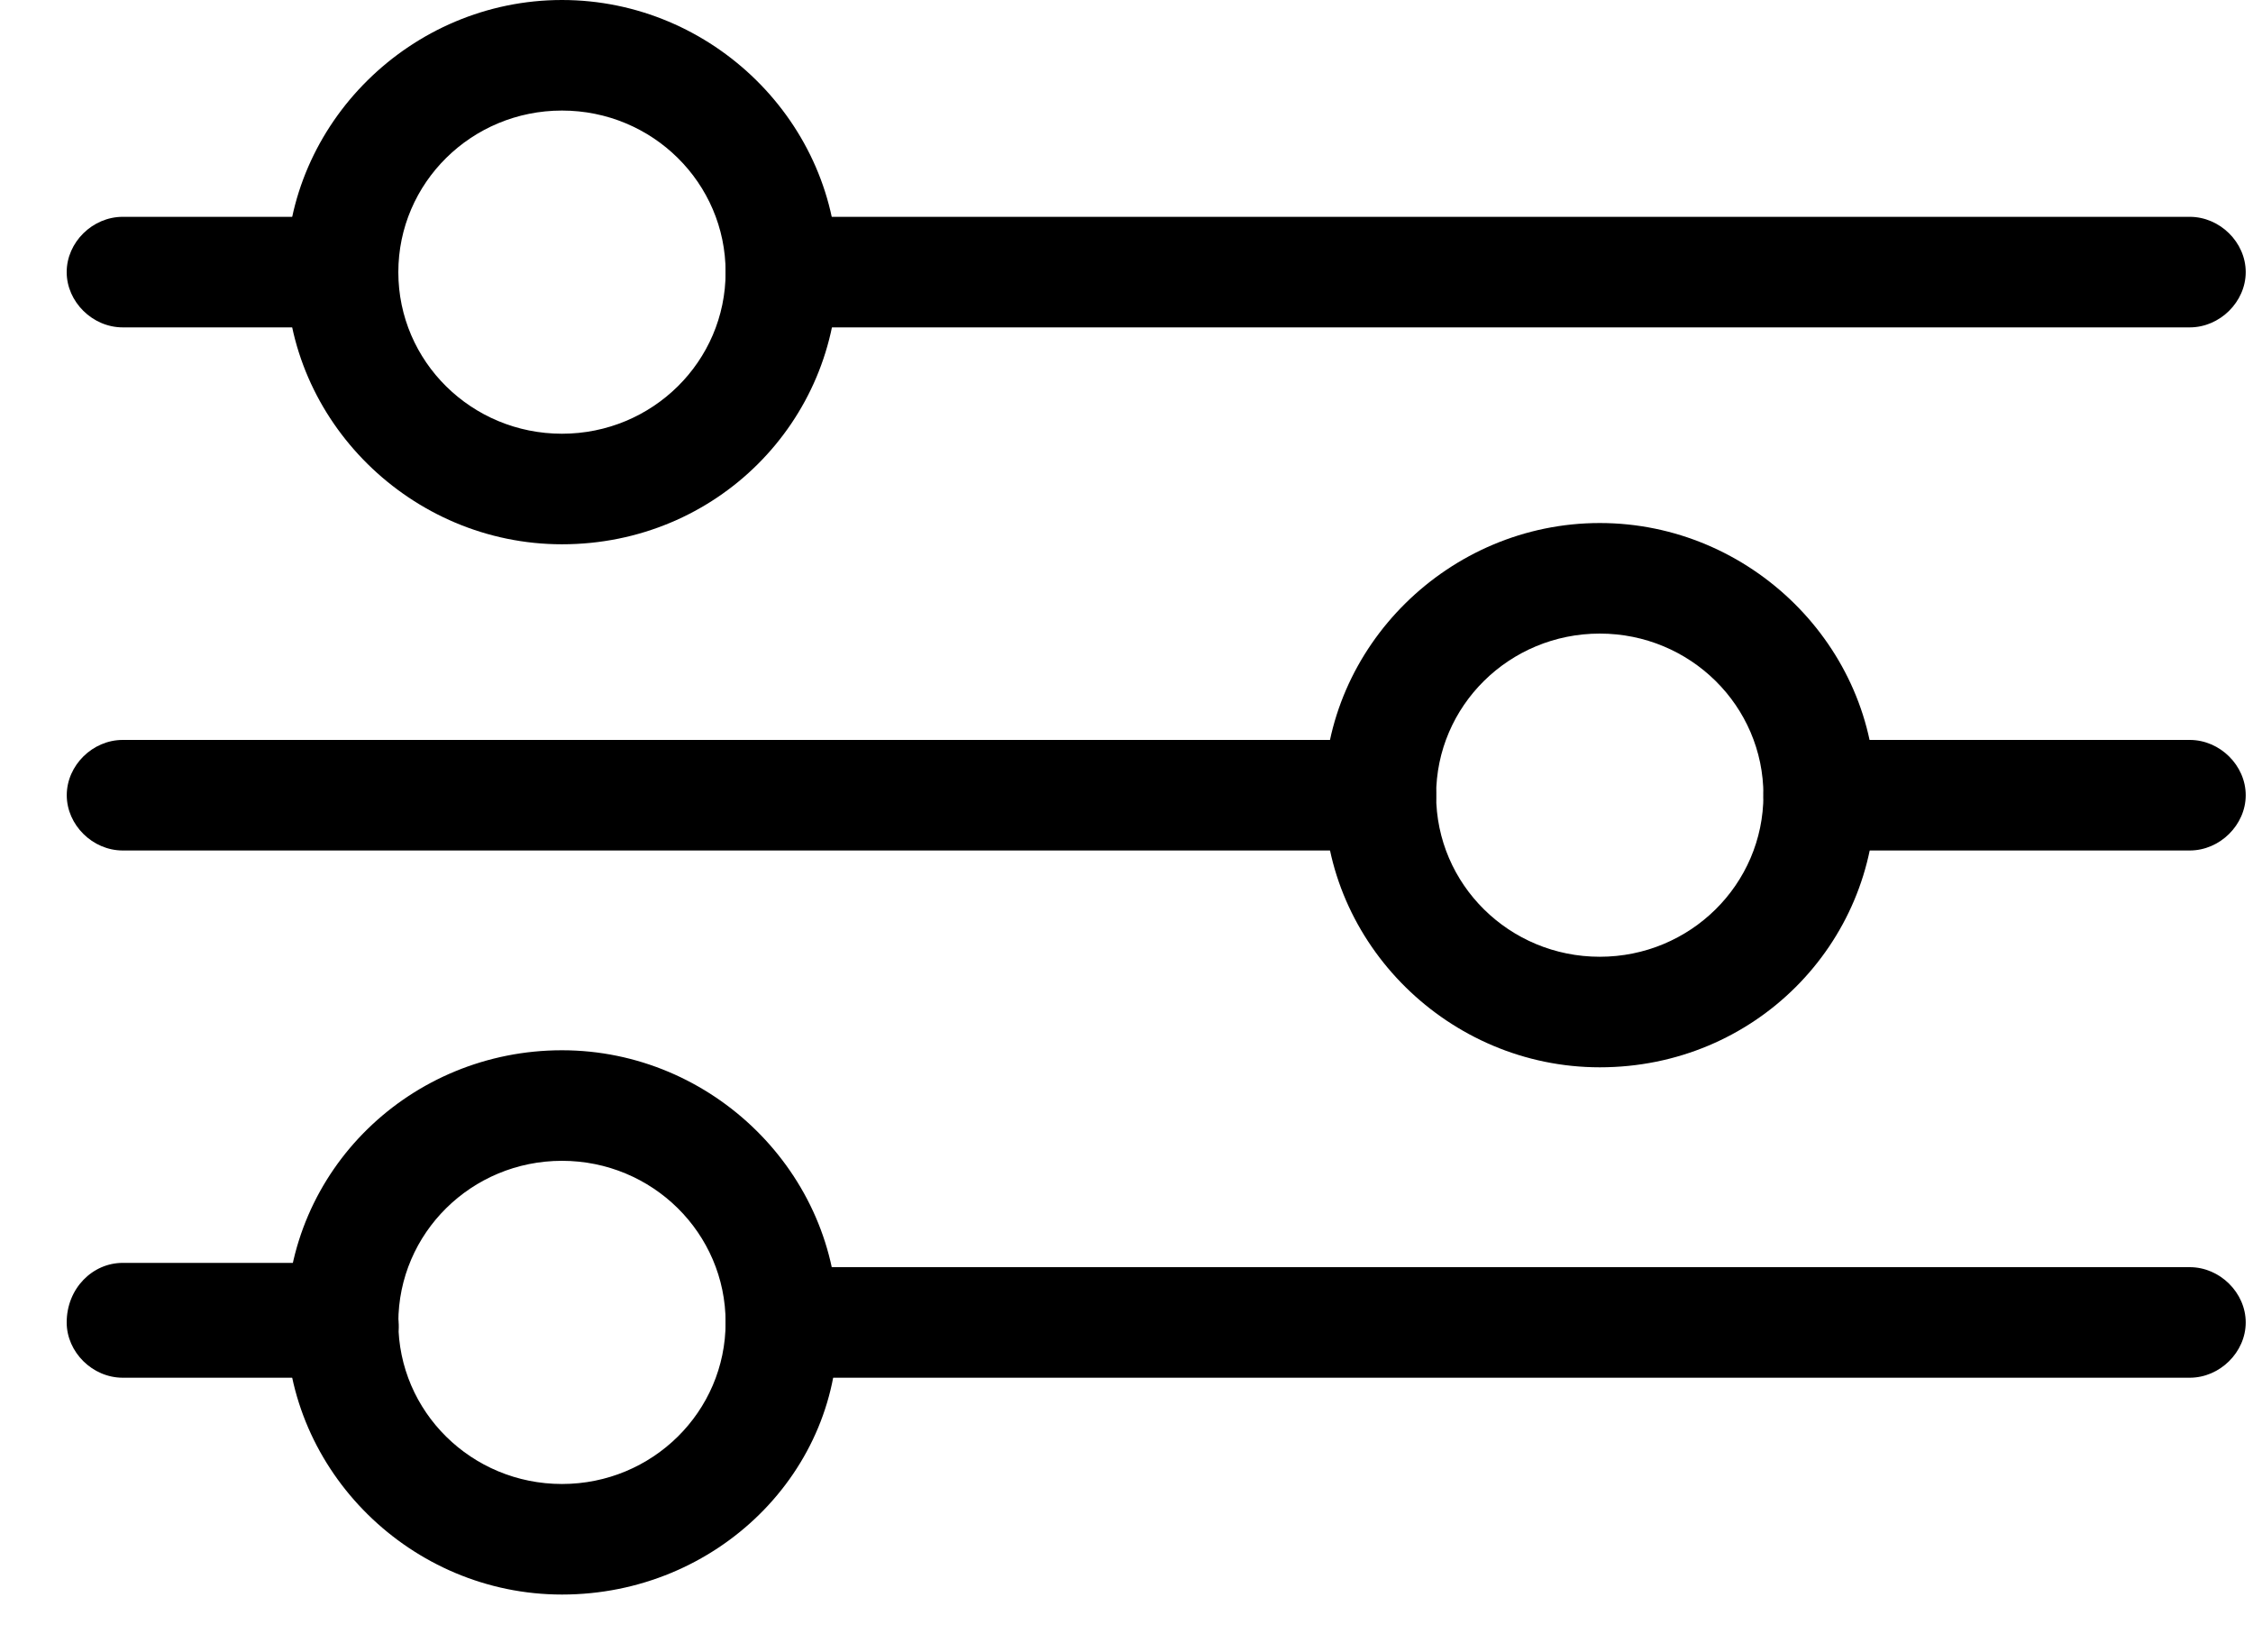 <svg width="30" height="22" viewBox="0 0 30 22" fill="none" xmlns="http://www.w3.org/2000/svg">
<path d="M29.158 4.359H10.407C10.006 4.359 9.662 4.019 9.662 3.623C9.662 3.226 10.006 2.887 10.407 2.887H29.158C29.559 2.887 29.903 3.226 29.903 3.623C29.903 4.019 29.559 4.359 29.158 4.359Z" fill="#000000"/>
<path d="M4.558 4.359H1.634C1.232 4.359 0.888 4.019 0.888 3.623C0.888 3.226 1.232 2.887 1.634 2.887H4.558C4.959 2.887 5.303 3.226 5.303 3.623C5.303 4.019 5.017 4.359 4.558 4.359Z" fill="#000000"/>
<path d="M29.158 11.324H24.226C23.825 11.324 23.481 10.984 23.481 10.588C23.481 10.191 23.825 9.852 24.226 9.852H29.158C29.559 9.852 29.903 10.191 29.903 10.588C29.903 10.984 29.559 11.324 29.158 11.324Z" fill="#000000"/>
<path d="M18.378 11.324H1.634C1.233 11.324 0.889 10.984 0.889 10.588C0.889 10.191 1.233 9.852 1.634 9.852H18.378C18.779 9.852 19.123 10.191 19.123 10.588C19.123 10.984 18.779 11.324 18.378 11.324Z" fill="#000000"/>
<path d="M29.158 18.344H10.407C10.006 18.344 9.662 18.004 9.662 17.608C9.662 17.212 10.006 16.872 10.407 16.872H29.158C29.559 16.872 29.903 17.212 29.903 17.608C29.903 18.004 29.559 18.344 29.158 18.344Z" fill="#000000"/>
<path d="M4.558 18.344H1.634C1.232 18.344 0.888 18.004 0.888 17.608C0.888 17.155 1.232 16.815 1.634 16.815H4.558C4.959 16.815 5.303 17.155 5.303 17.552C5.361 18.004 5.017 18.344 4.558 18.344Z" fill="#000000"/>
<path d="M7.483 7.247C5.476 7.247 3.813 5.605 3.813 3.624C3.813 1.642 5.476 0 7.483 0C9.49 0 11.153 1.642 11.153 3.624C11.153 5.605 9.547 7.247 7.483 7.247ZM7.483 1.472C6.279 1.472 5.304 2.435 5.304 3.624C5.304 4.813 6.279 5.775 7.483 5.775C8.687 5.775 9.662 4.813 9.662 3.624C9.662 2.435 8.687 1.472 7.483 1.472Z" fill="#000000"/>
<path d="M21.302 14.211C19.295 14.211 17.632 12.569 17.632 10.587C17.632 8.606 19.295 6.964 21.302 6.964C23.309 6.964 24.972 8.606 24.972 10.587C24.972 12.569 23.366 14.211 21.302 14.211ZM21.302 8.436C20.098 8.436 19.123 9.398 19.123 10.587C19.123 11.776 20.098 12.739 21.302 12.739C22.506 12.739 23.481 11.776 23.481 10.587C23.481 9.398 22.506 8.436 21.302 8.436Z" fill="#000000"/>
<path d="M7.483 21.231C5.476 21.231 3.813 19.59 3.813 17.608C3.813 15.57 5.476 13.984 7.483 13.984C9.49 13.984 11.153 15.626 11.153 17.608C11.21 19.59 9.547 21.231 7.483 21.231ZM7.483 15.456C6.279 15.456 5.304 16.419 5.304 17.608C5.304 18.797 6.279 19.759 7.483 19.759C8.687 19.759 9.662 18.797 9.662 17.608C9.662 16.419 8.687 15.456 7.483 15.456Z" fill="#000000"/>
</svg>
